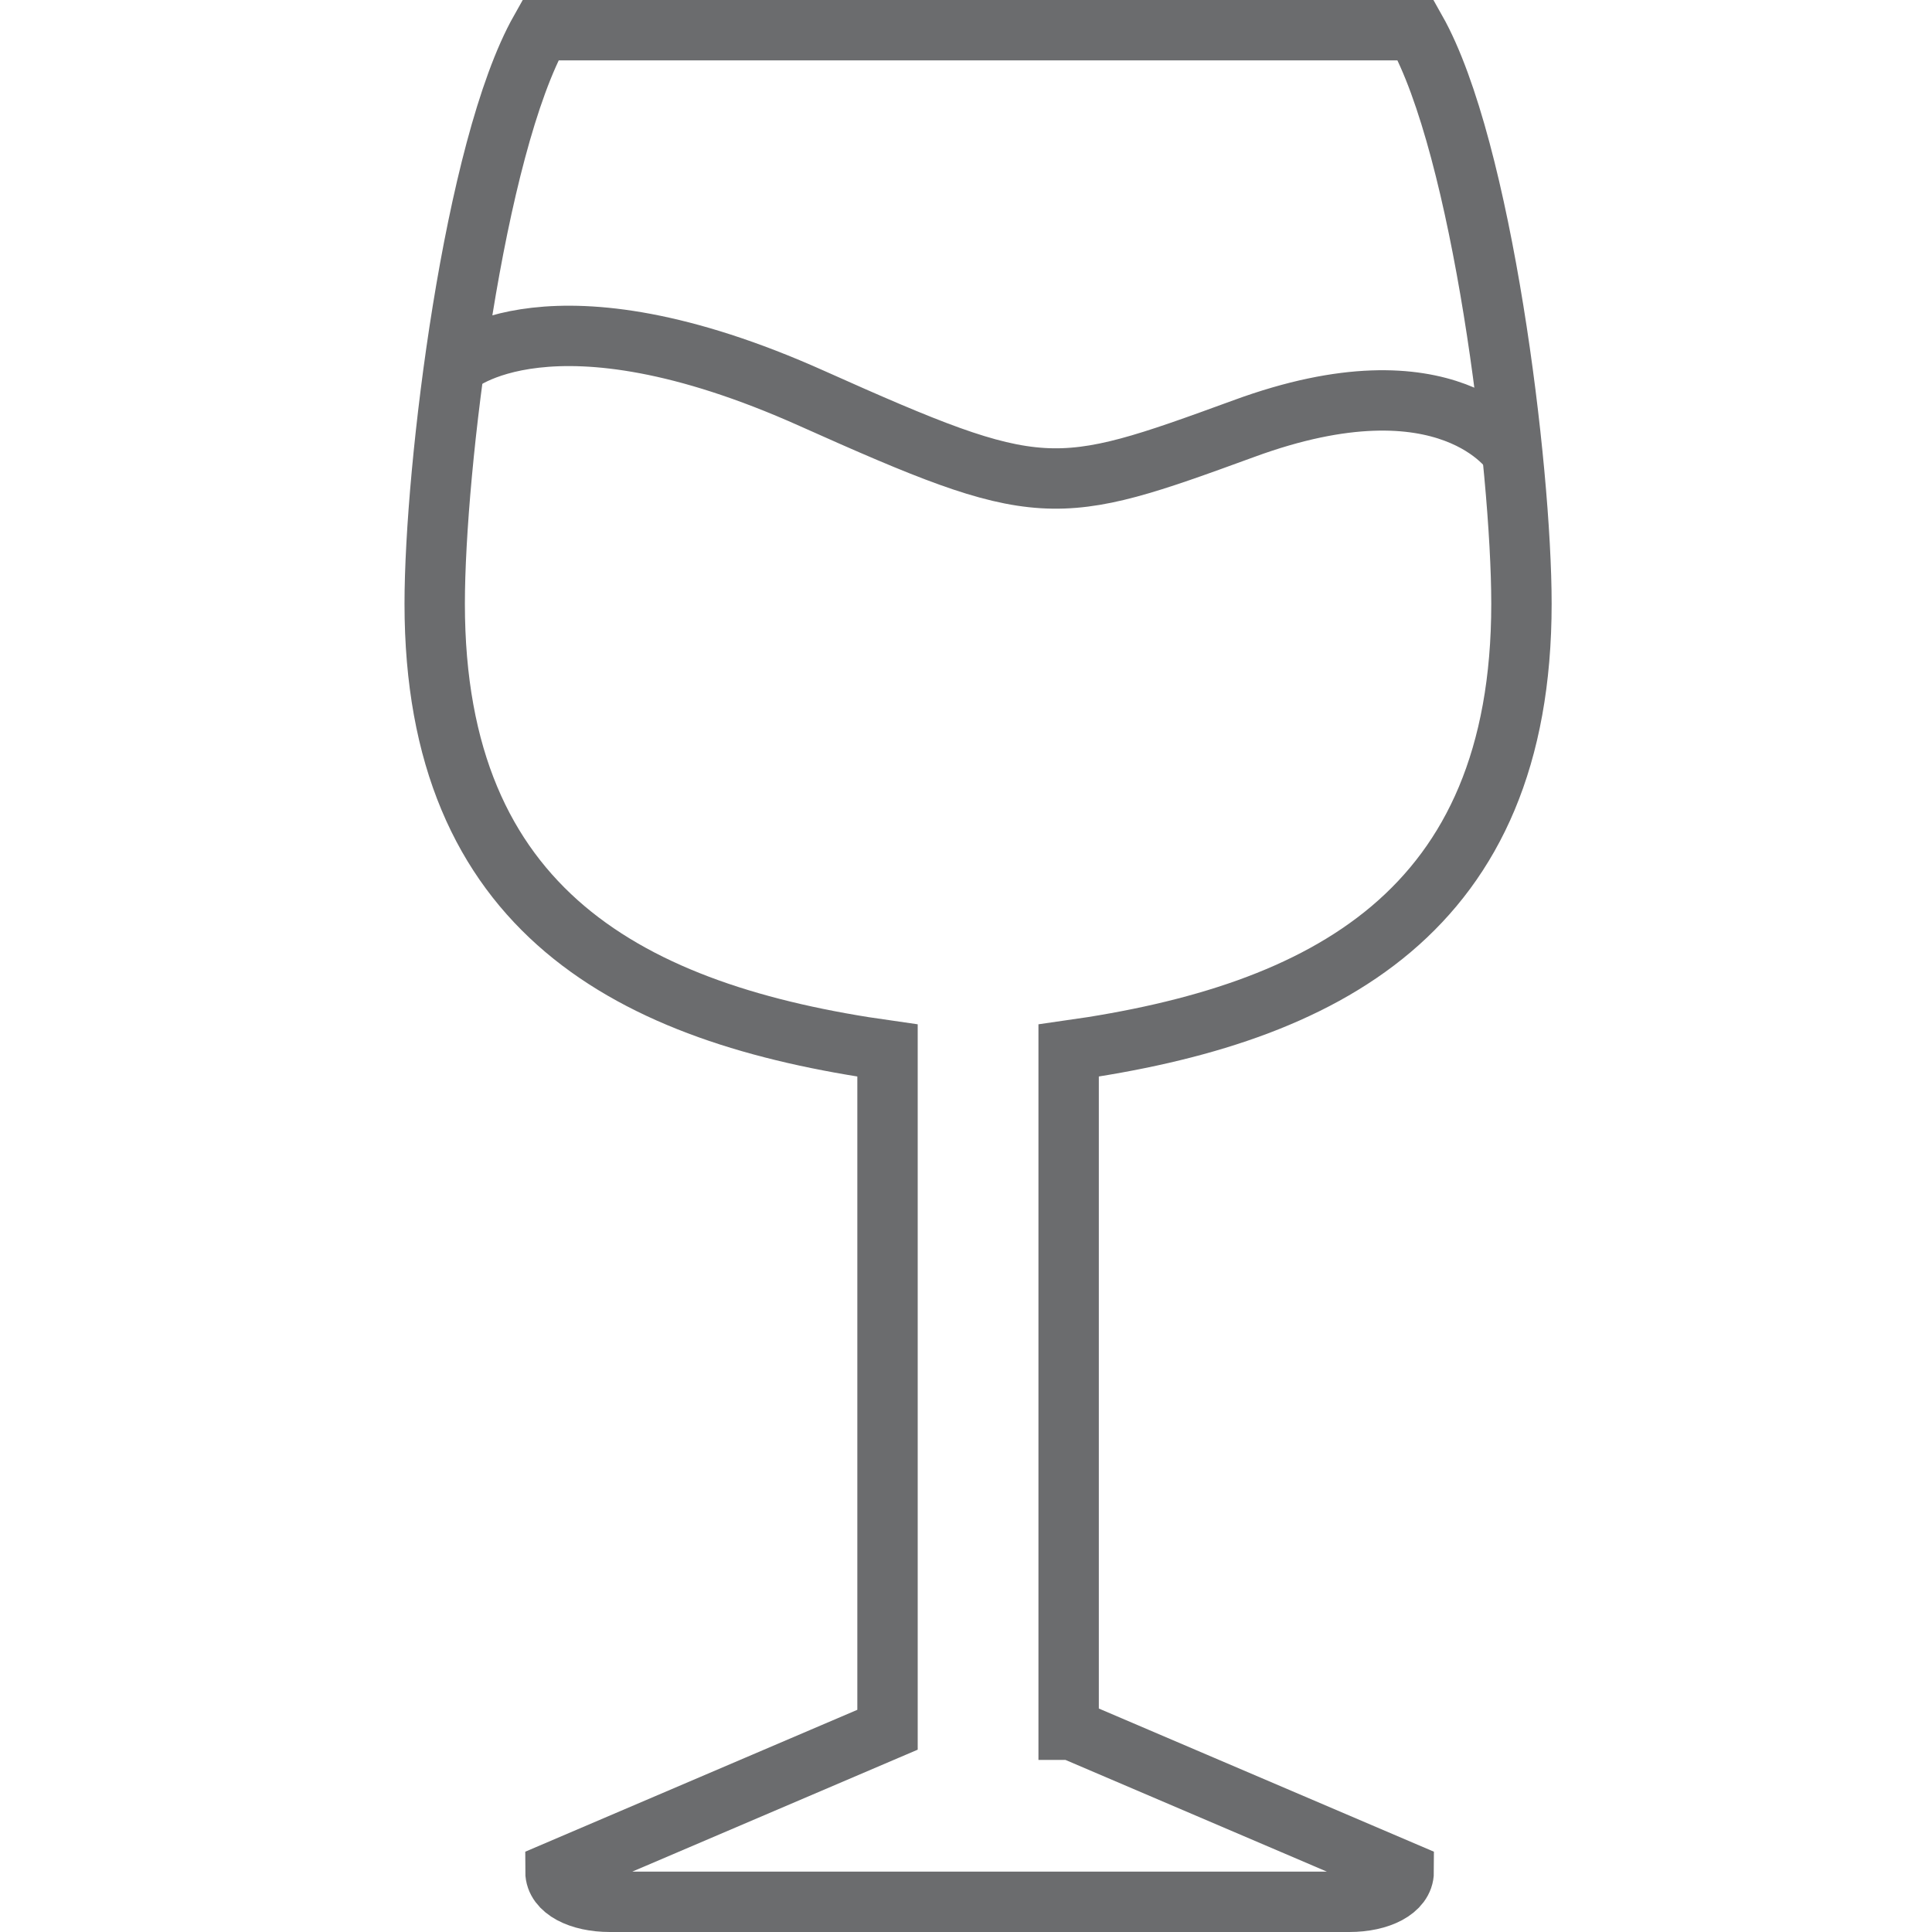 <?xml version="1.0" encoding="UTF-8" standalone="no"?>
<!-- Uploaded to: SVG Repo, www.svgrepo.com, Generator: SVG Repo Mixer Tools -->
<svg width="800px" height="800px" viewBox="-12.5 0 64 64" version="1.1" xmlns="http://www.w3.org/2000/svg" xmlns:xlink="http://www.w3.org/1999/xlink" xmlns:sketch="http://www.bohemiancoding.com/sketch/ns">
    
    <title>Wine-glass</title>
    <desc>Created with Sketch.</desc>
    <defs>
</defs>
    <g id="Page-1" stroke="none" stroke-width="1" fill="none" fill-rule="evenodd" sketch:type="MSPage">
        <g id="Wine-glass" sketch:type="MSLayerGroup" transform="translate(2, 1)" stroke="#6B6C6E" stroke-width="2">
            <path d="M21,56.3 L32,61 C32,61.6 31.2,62 30.2,62 L5.7,62 C4.7,62 3.9,61.6 3.9,61 L14.9,56.3 L14.9,33.8 C6.4,32.6 -0.1,29.2 -0.1,19 C-0.1,14.5 1.2,3.9 3.4,0 L32.4,0 C34.6,3.9 35.9,14.5 35.9,19 C35.9,29.2 29.4,32.6 20.9,33.8 L20.9,56.3 L21,56.3 Z" id="Shape" sketch:type="MSShapeGroup">
</path>
            <path d="M0.6,11.1 C0.6,11.1 3.7,8.3 12.4,12.2 C20,15.6 20.4,15.5 26.7,13.2 C33.5,10.7 35.6,14 35.6,14" id="Shape" sketch:type="MSShapeGroup">
</path>
        </g>
    </g>
</svg>